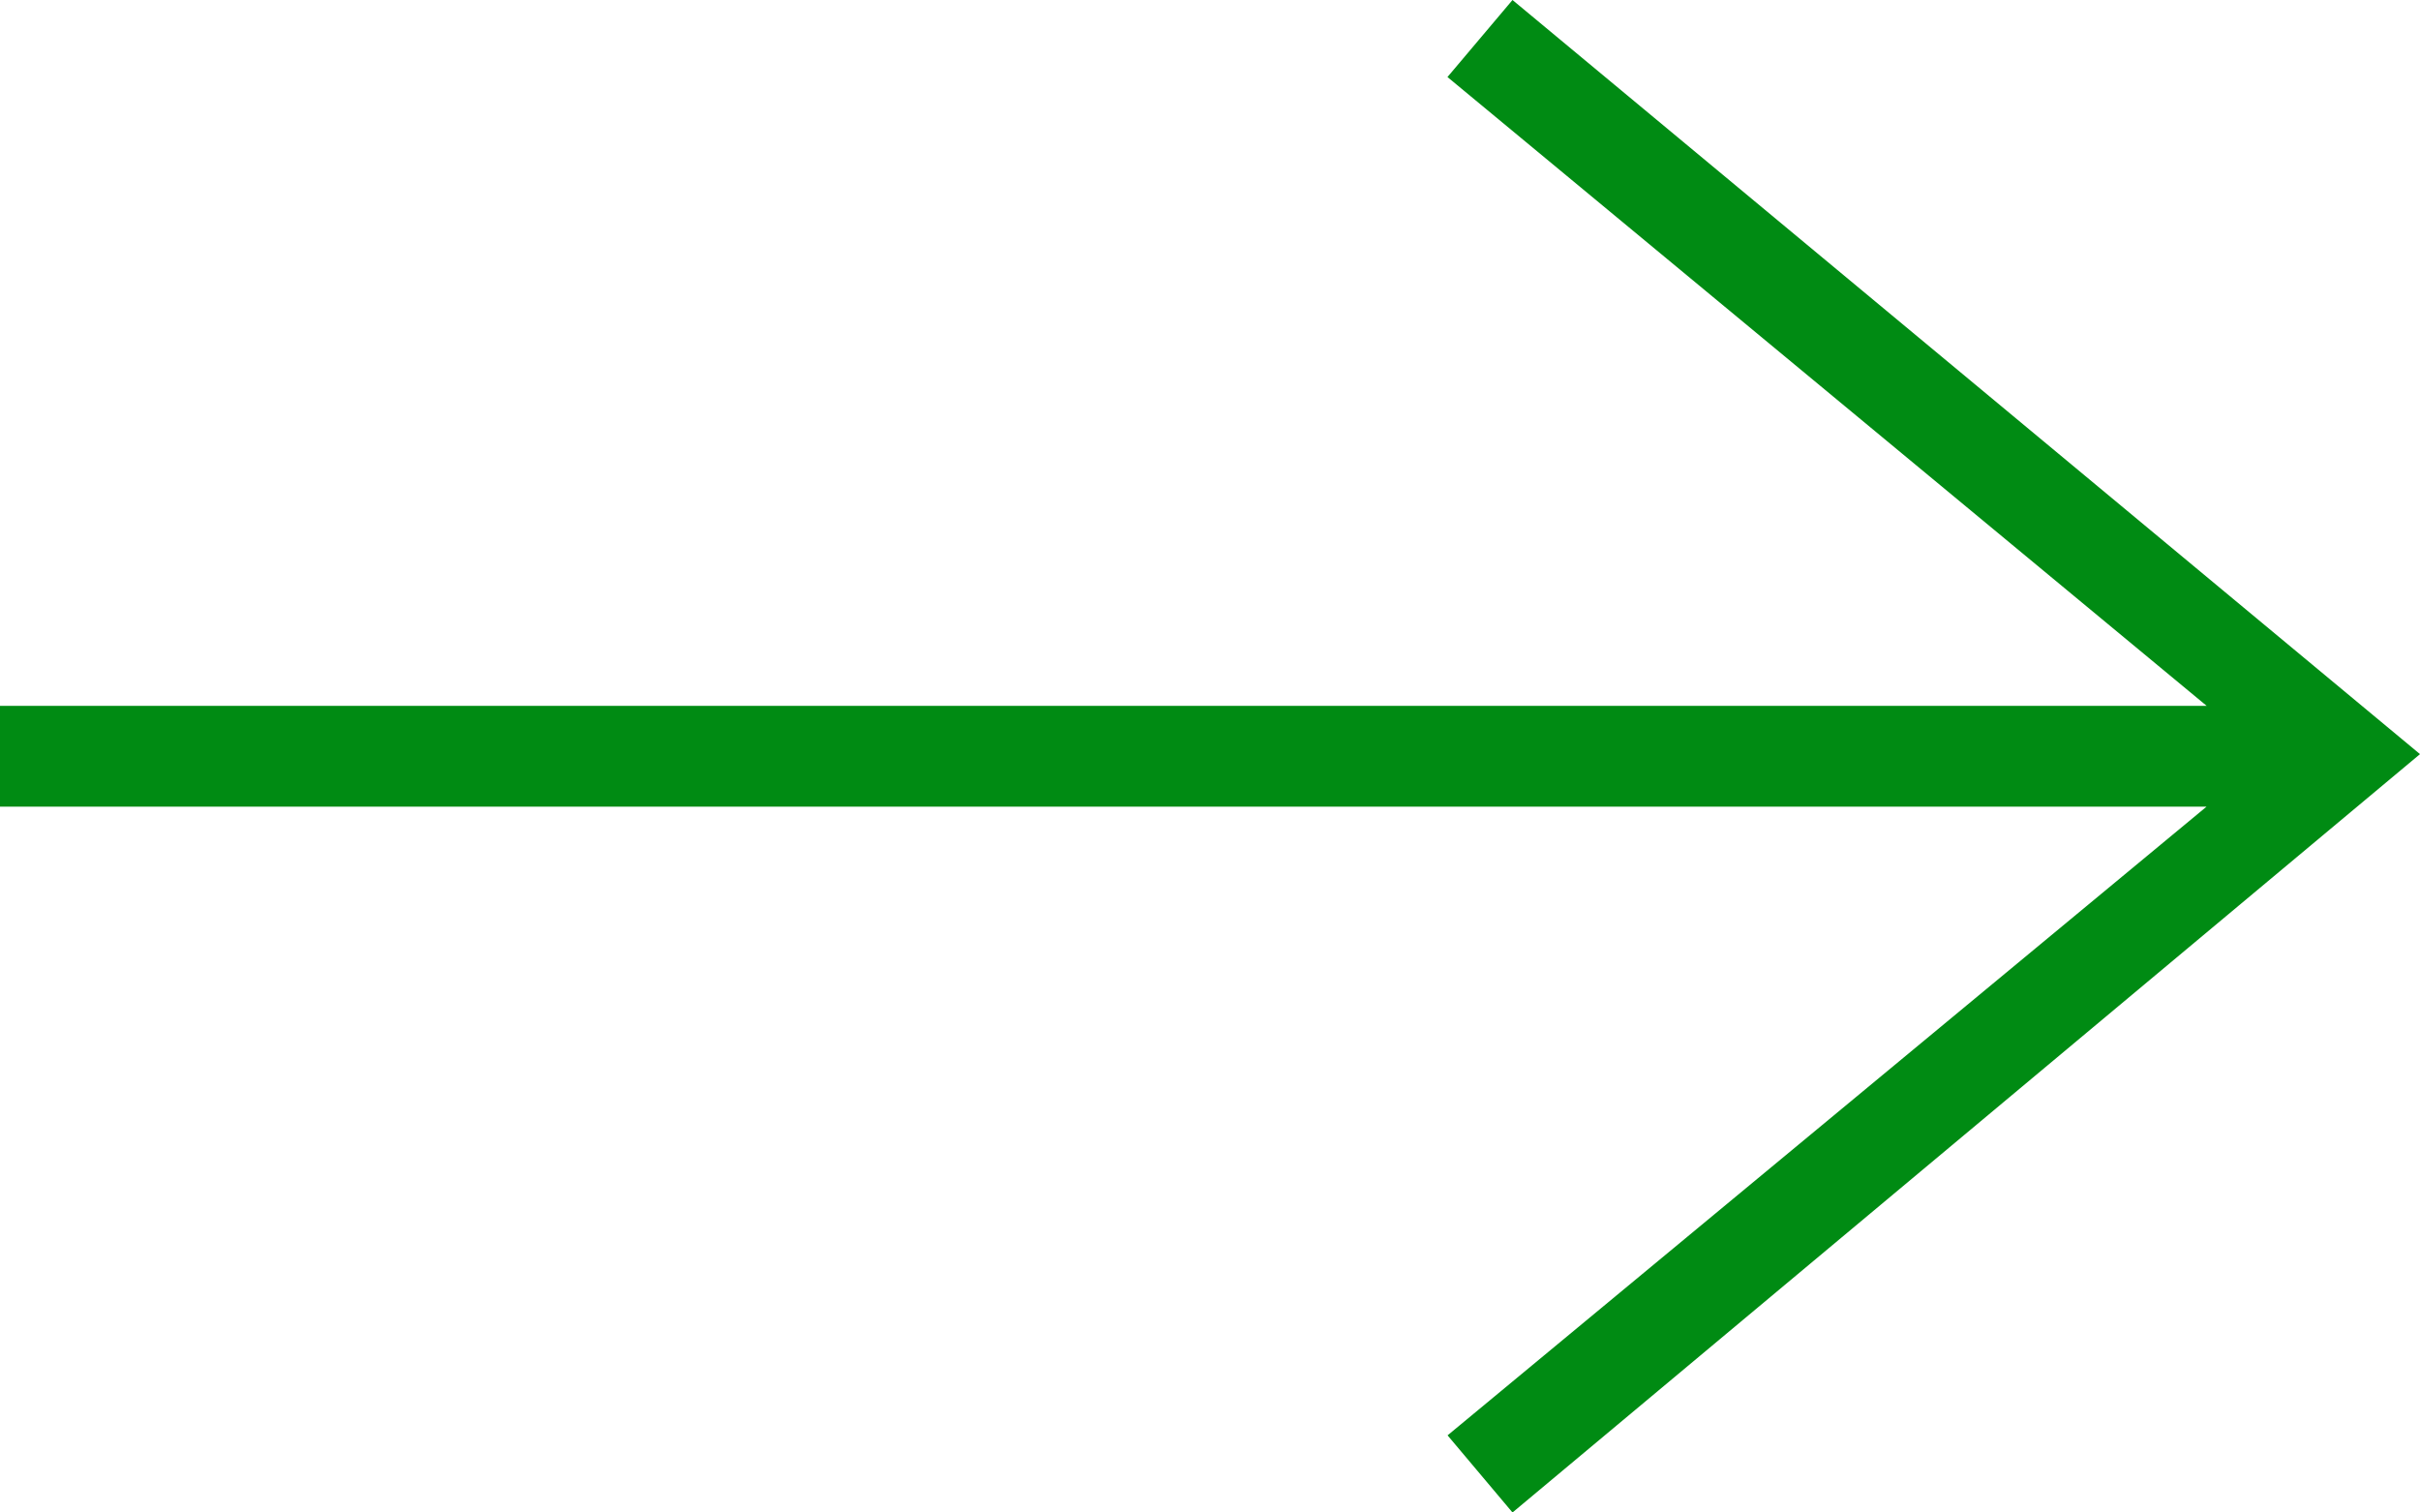 <svg xmlns="http://www.w3.org/2000/svg" width="24" height="15" viewBox="0 0 24 15">
  <path id="arrow" d="M11,21.883,4.765,14.356,4,15l7.521,9L19,15l-.764-.645L12,21.884V0H11V21.883Z" transform="translate(0 19) rotate(-90)" fill="#008b13" fill-rule="evenodd"/>
</svg>
